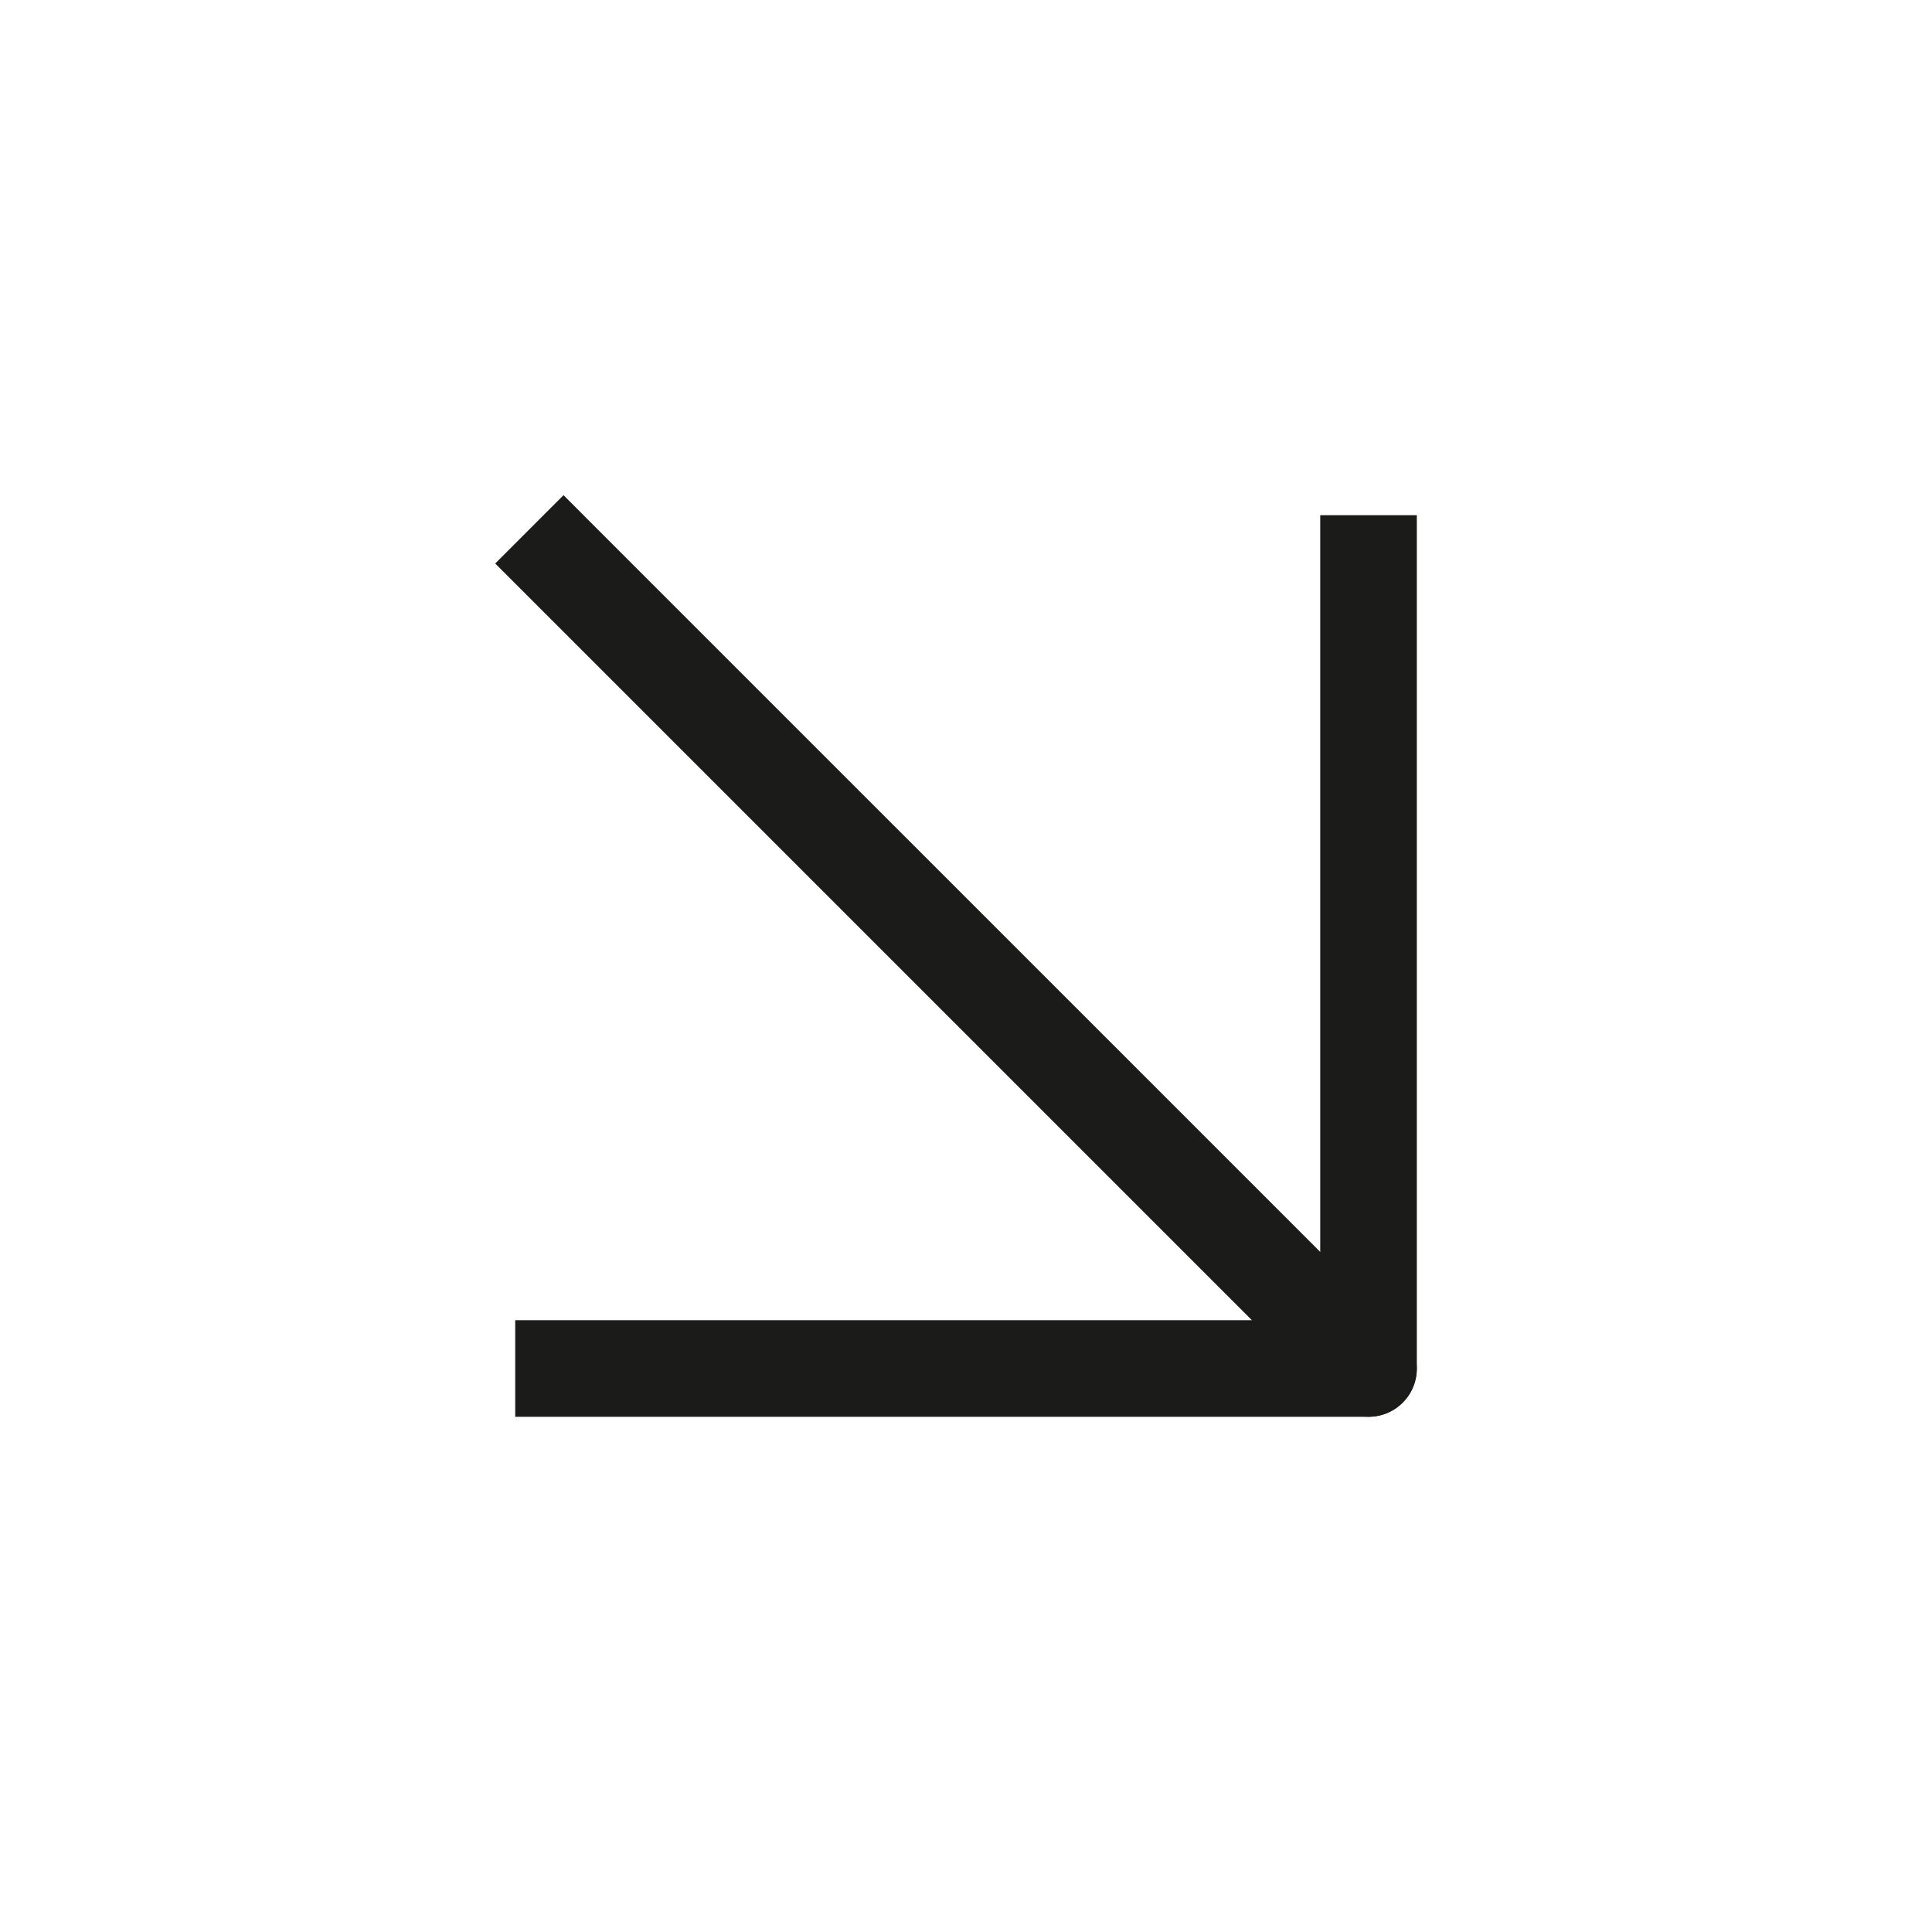 <?xml version="1.0" encoding="UTF-8"?> <svg xmlns="http://www.w3.org/2000/svg" width="40" height="40" viewBox="0 0 40 40" fill="none"> <path d="M10.96 12.374L10.253 11.667L11.667 10.252L12.374 10.96L10.96 12.374ZM29.041 27.626C29.431 28.017 29.431 28.65 29.041 29.04C28.65 29.431 28.017 29.431 27.626 29.04L29.041 27.626ZM12.374 10.96L29.041 27.626L27.626 29.04L10.96 12.374L12.374 10.96Z" fill="#1B1B1A"></path> <path d="M11.667 28.333H28.334V11.667" stroke="#1B1B1A" stroke-width="2" stroke-linecap="square" stroke-linejoin="round"></path> </svg> 